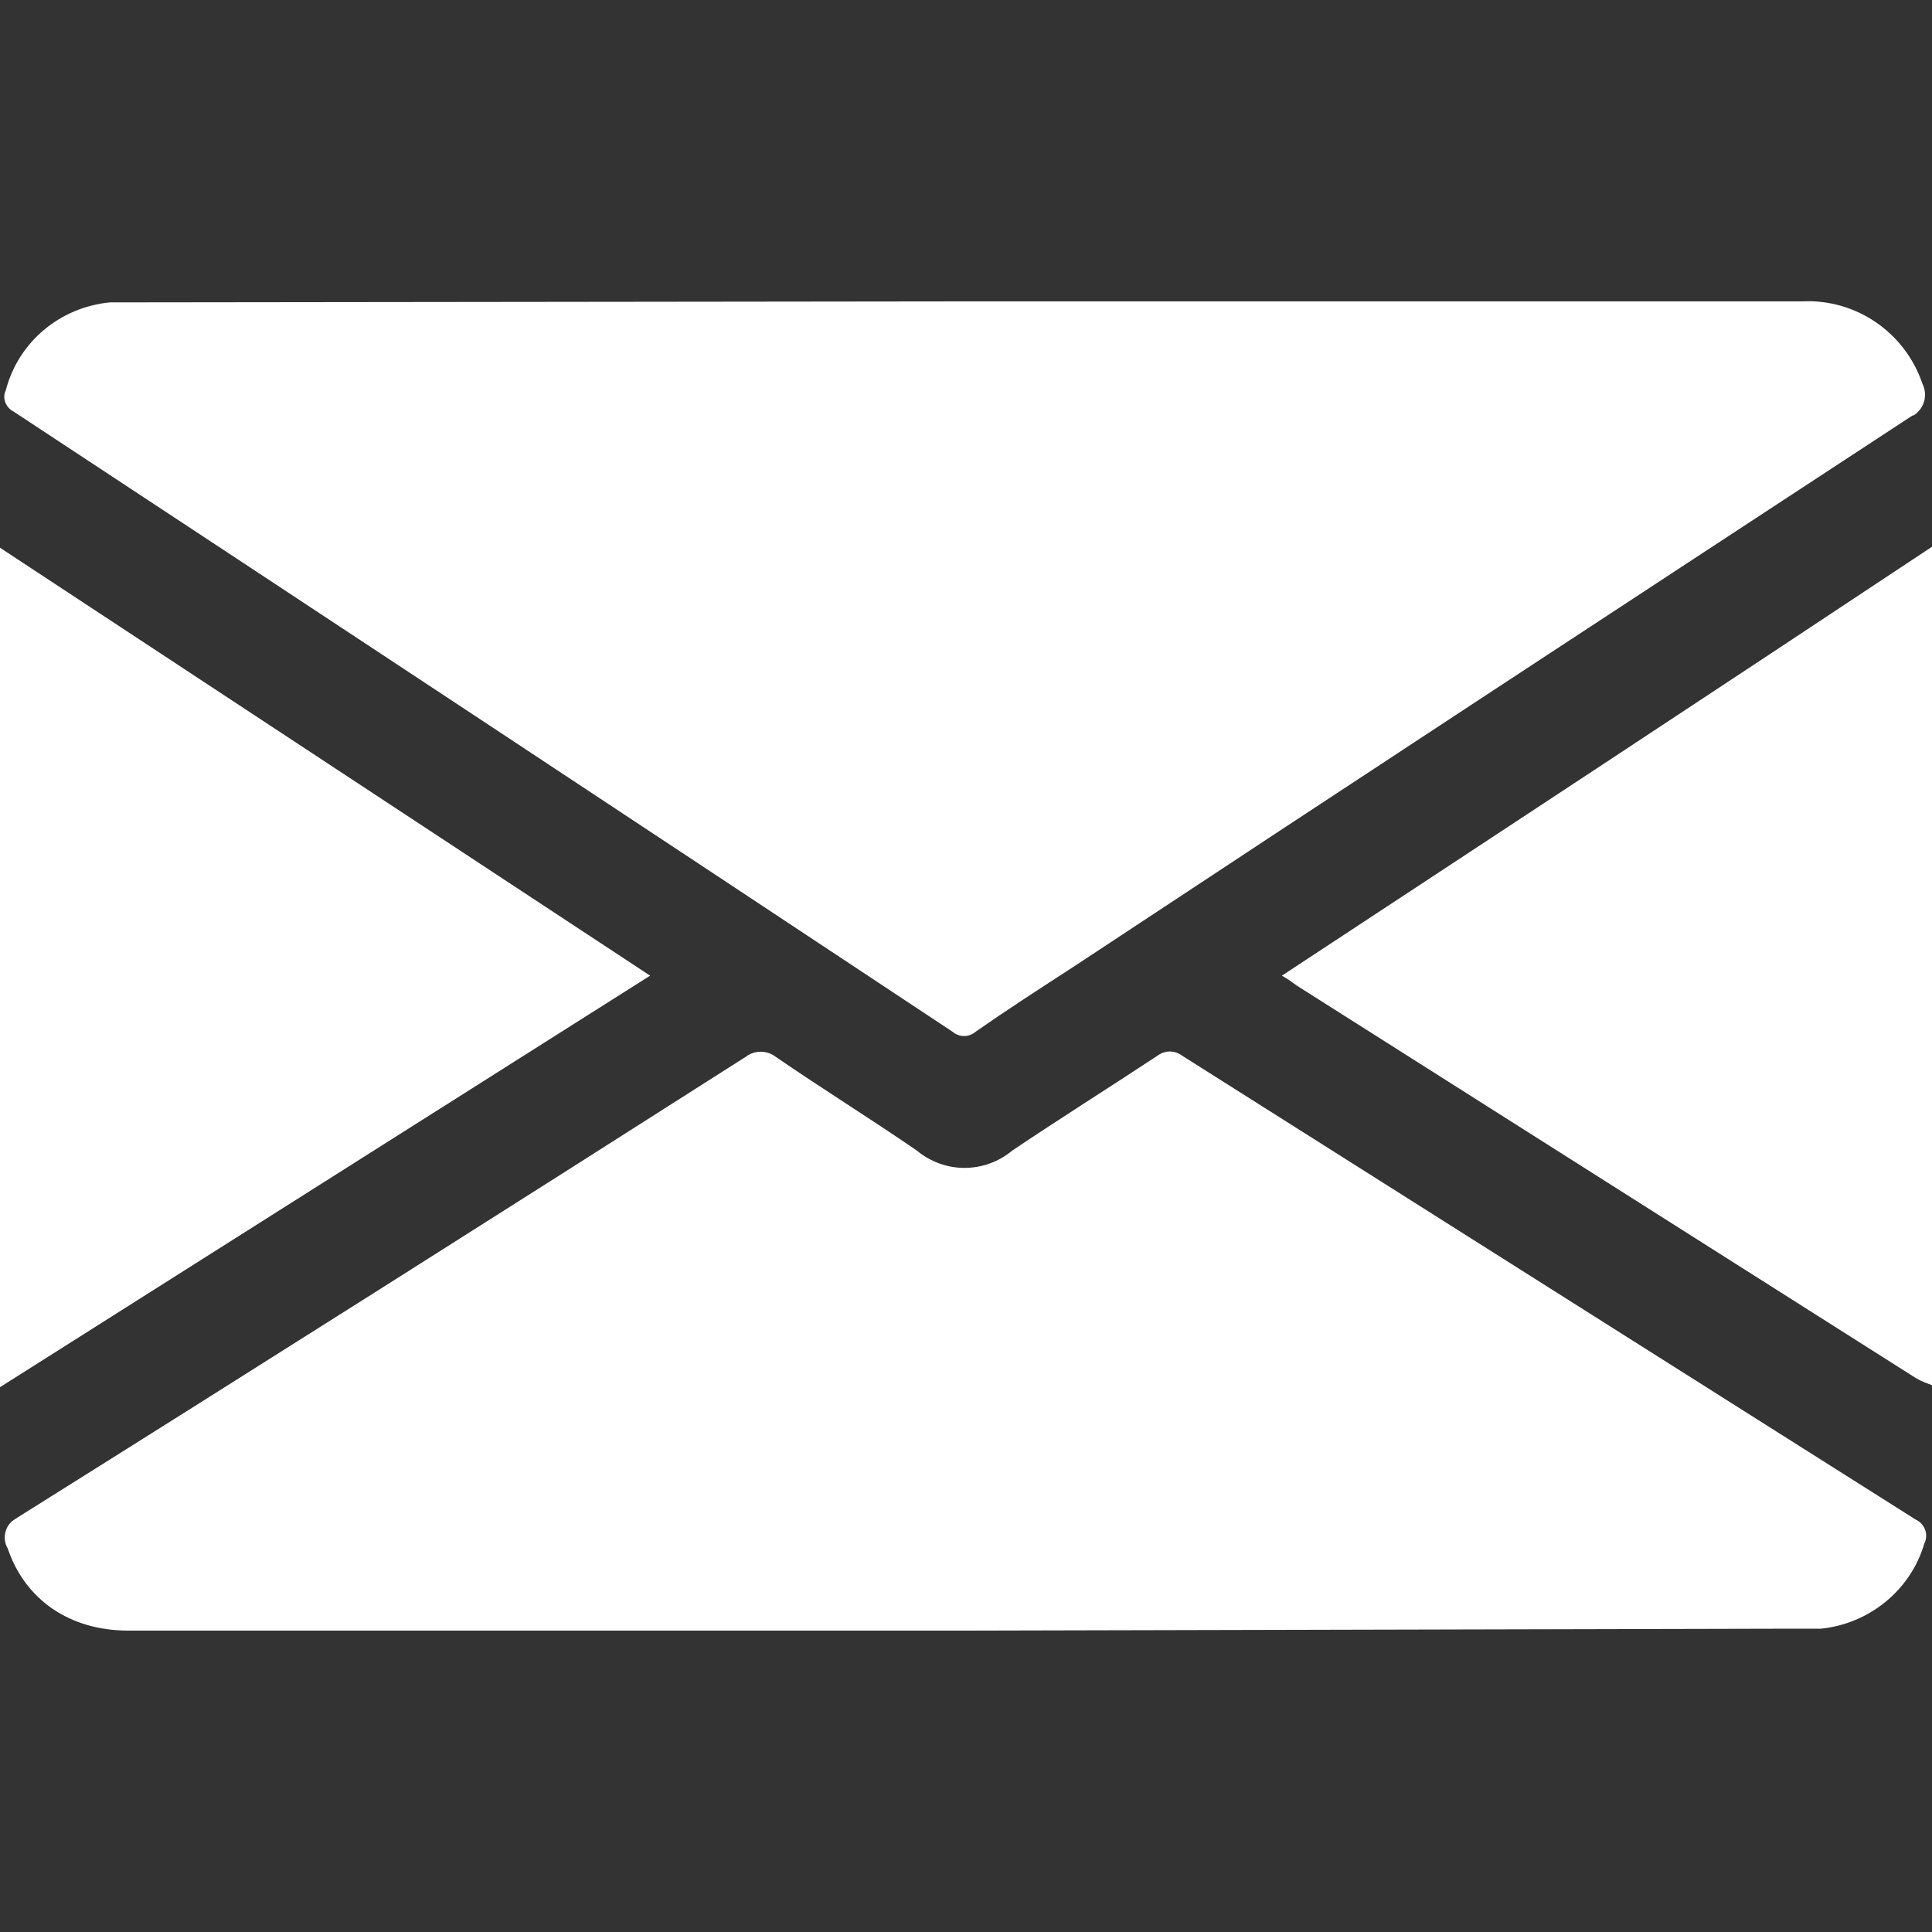 <?xml version="1.0" encoding="UTF-8"?> <!-- Generator: Adobe Illustrator 25.0.0, SVG Export Plug-In . SVG Version: 6.00 Build 0) --> <svg xmlns="http://www.w3.org/2000/svg" xmlns:xlink="http://www.w3.org/1999/xlink" version="1.1" id="Layer_1" x="0px" y="0px" viewBox="0 0 200 200" style="enable-background:new 0 0 200 200;" xml:space="preserve"><rect x="0" y="0" width="200" height="200" fill="#333333" stroke="none"/> <style type="text/css"> .st0{fill:#FFFFFF;} </style> <g id="Layer_2_1_"> <g id="grapihc"> <path class="st0" d="M200,143.4c-0.5-0.2-1.1-0.4-1.6-0.7L134.2,102c-0.4-0.3-0.8-0.6-1.5-1c22.5-14.8,45-29.6,67.3-44.4V143.4z"></path> <path class="st0" d="M100,31.2h86.5c5.6-0.3,10.7,3.2,12.5,8.5c0.6,1.2,0.2,2.6-0.9,3.3c0,0-0.1,0-0.1,0c-29,19-58,38-86.9,57.1 c-3.4,2.2-6.8,4.4-10.1,6.7c-0.7,0.6-1.7,0.6-2.4,0C66.3,85.4,33.9,64,1.4,42.6c-0.8-0.4-1.2-1.4-0.8-2.2c1.3-5,5.6-8.6,10.8-9.1 c0.9,0,1.8,0,2.7,0L100,31.2z"></path> <path class="st0" d="M99.9,168.8H13.3c-6.1,0-10.7-3.2-12.5-8.5c-0.6-1-0.3-2.4,0.7-3c0.1-0.1,0.2-0.1,0.3-0.2 c25.2-15.8,50.3-31.7,75.4-47.7c0.9-0.7,2.2-0.7,3.1,0c4.8,3.3,9.8,6.4,14.6,9.7c2.9,2.4,7,2.4,9.9,0c4.9-3.3,10-6.5,15-9.8 c0.8-0.6,1.8-0.6,2.6,0c25.3,16,50.6,32,75.9,48c0.9,0.4,1.4,1.5,0.9,2.5c0,0,0,0,0,0c-1.4,4.8-5.7,8.3-10.7,8.8 c-0.9,0-1.8,0-2.7,0L99.9,168.8z"></path> <path class="st0" d="M0,56.7L67.3,101L0,143.6V56.7z"></path> </g> </g> </svg> 